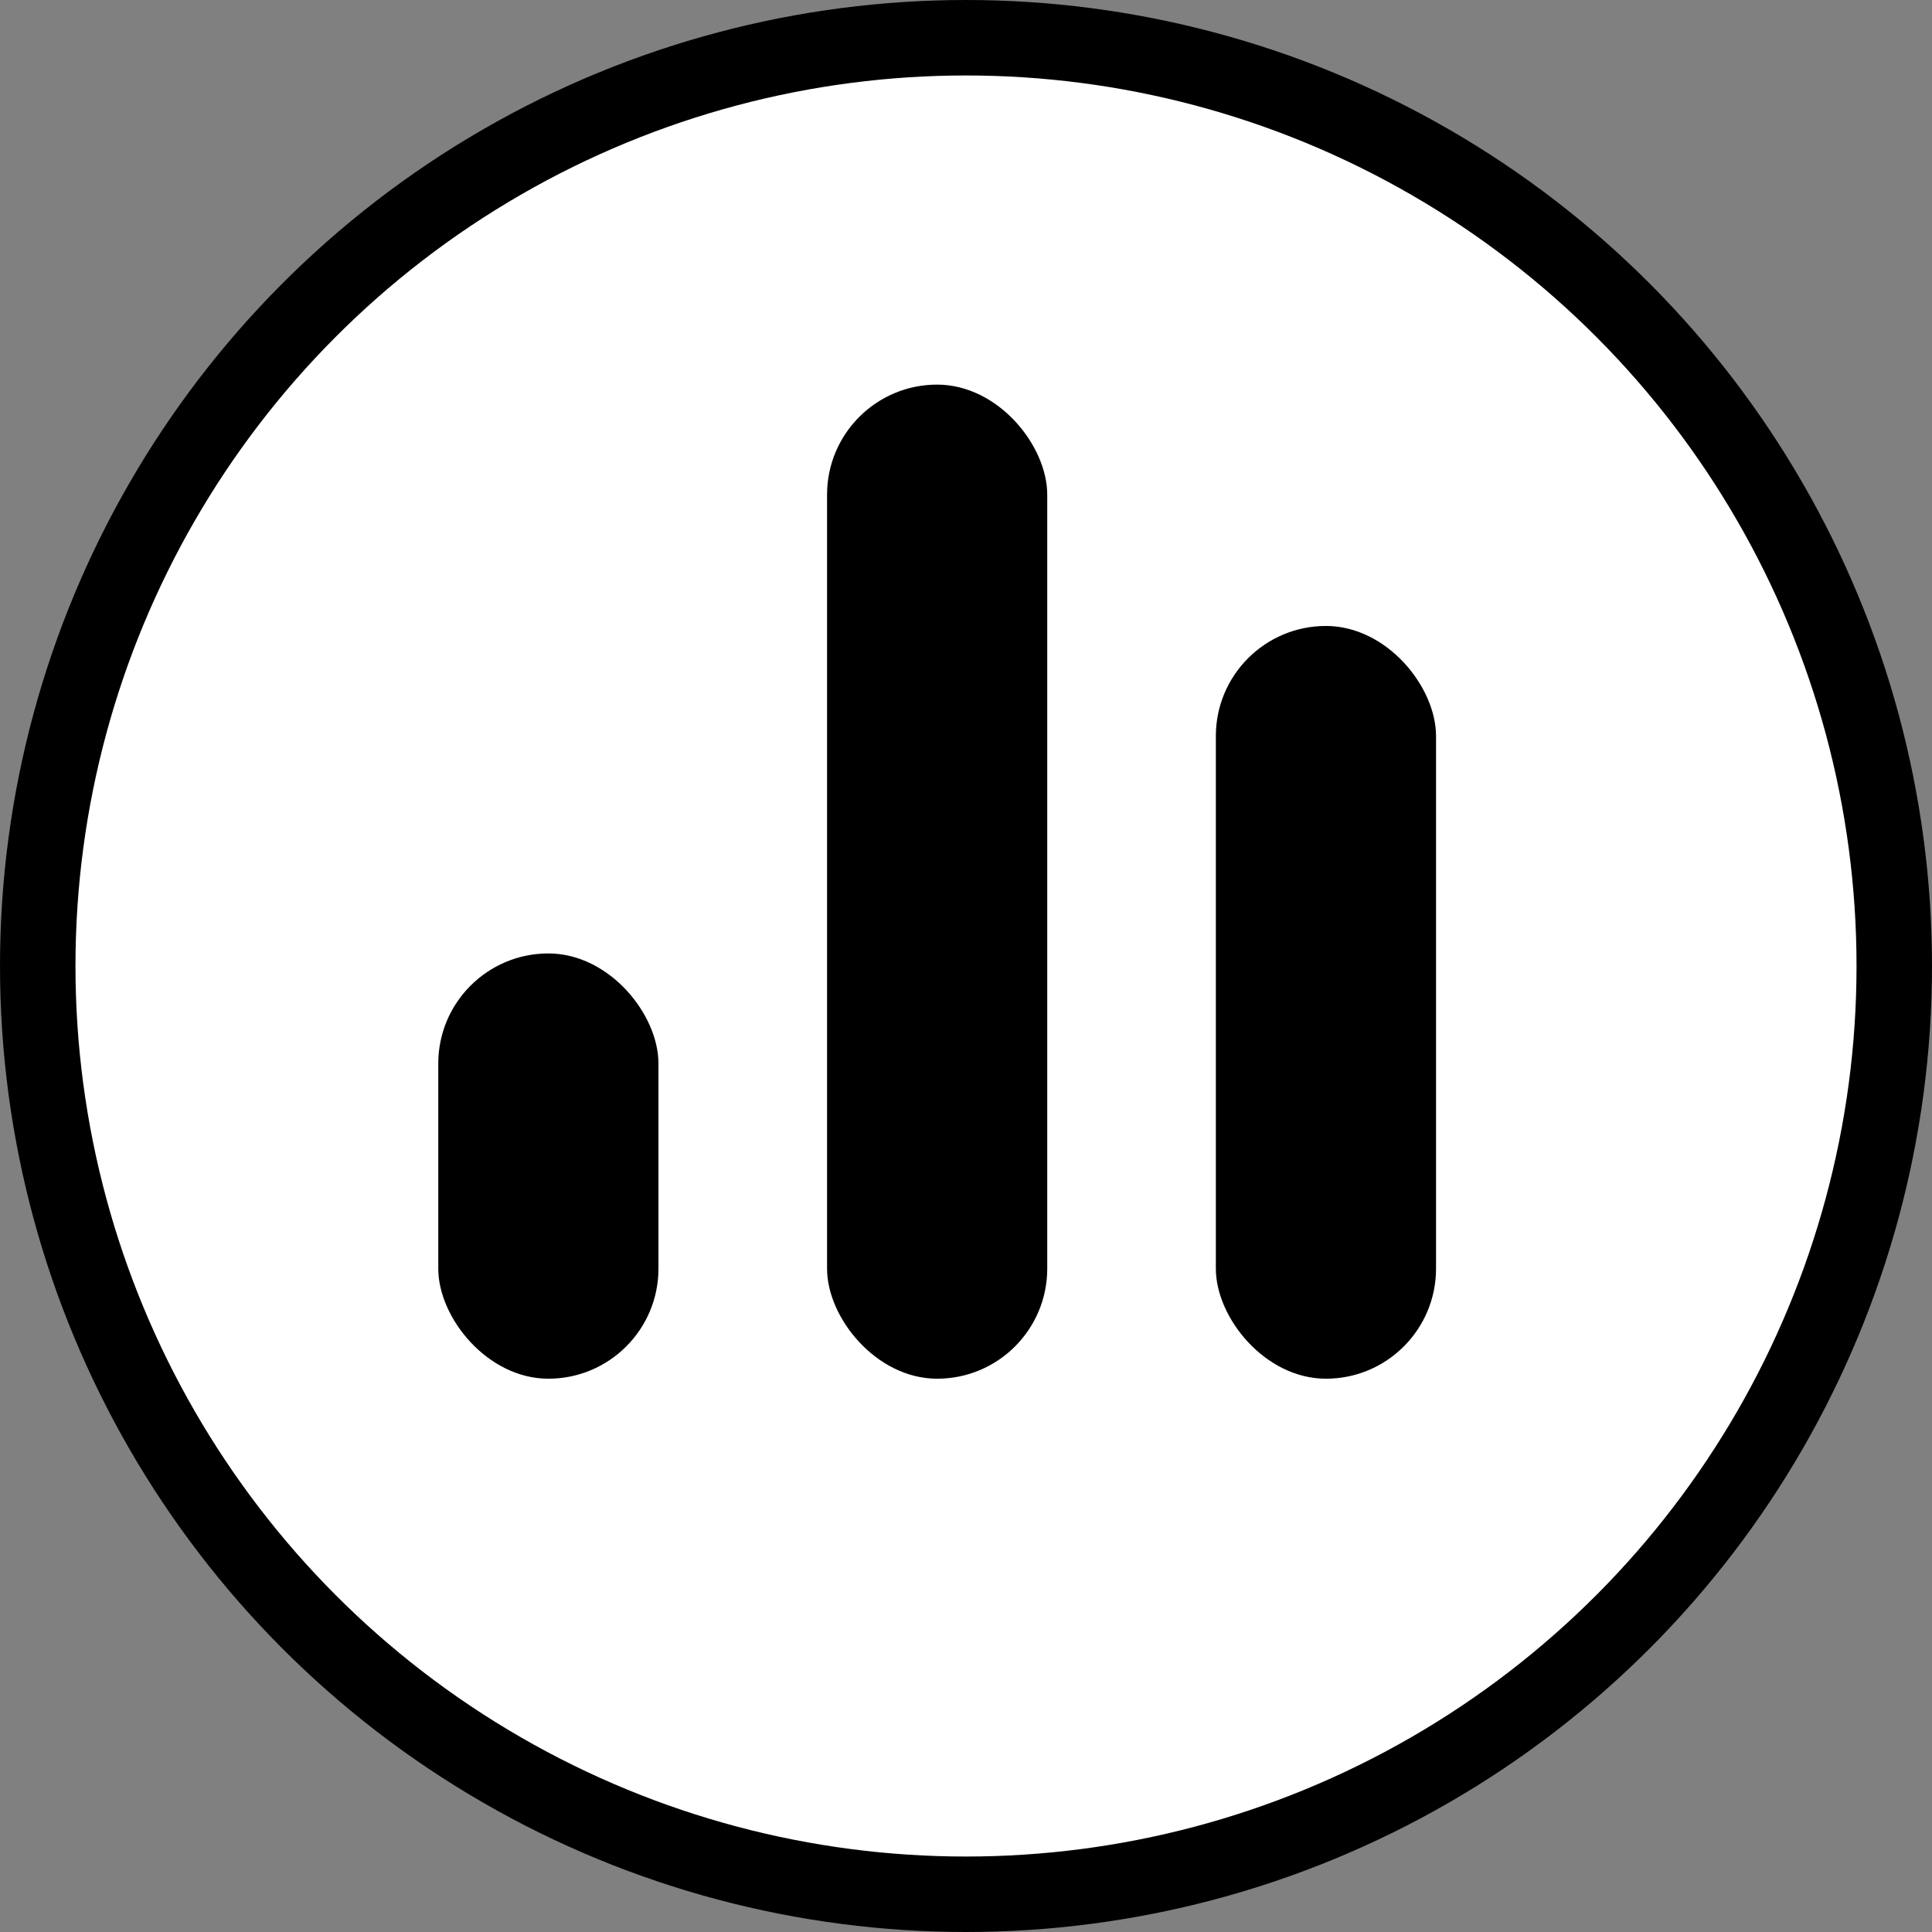 <svg width="256" height="256" viewBox="0 0 256 256" fill="none" xmlns="http://www.w3.org/2000/svg">
<rect x="0" y="0" width="256" height="256" fill="#808080" stroke="none"/>
<circle cx="128" cy="128" r="123" fill="white" stroke="black" stroke-width="10"/>
<rect x="58.074" y="126.336" width="29.175" height="56.349" rx="14.587" fill="black"/>
<rect x="109.59" y="50.963" width="29.175" height="131.722" rx="14.587" fill="black"/>
<rect x="161.107" y="82.943" width="29.175" height="99.742" rx="14.587" fill="black"/>
</svg>
